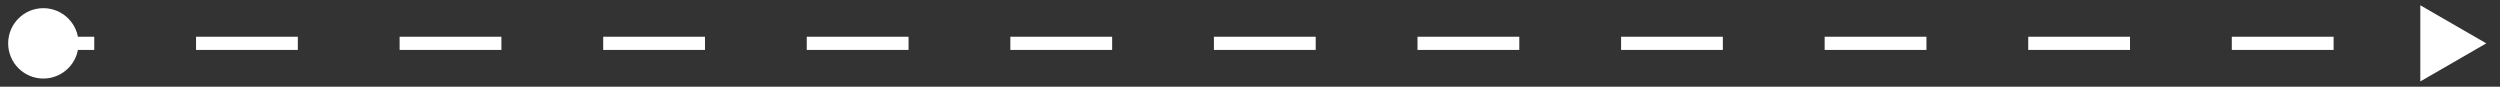 <?xml version="1.0" encoding="utf-8"?>
<svg xmlns="http://www.w3.org/2000/svg" fill="none" height="100%" overflow="visible" preserveAspectRatio="none" style="display: block;" viewBox="0 0 173 6" width="100%">
<rect x="0" y="0" width="173" height="6" fill="#333333" stroke="none"/>
<path d="M0.565 3C0.565 4.345 1.655 5.435 3 5.435C4.345 5.435 5.435 4.345 5.435 3C5.435 1.655 4.345 0.565 3 0.565C1.655 0.565 0.565 1.655 0.565 3ZM172.051 3L167.486 0.365V5.635L172.051 3ZM3 3V3.456H6.522V3V2.544H3V3ZM13.566 3V3.456H20.609V3V2.544H13.566V3ZM27.653 3V3.456H34.697V3V2.544H27.653V3ZM41.741 3V3.456H48.785V3V2.544H41.741V3ZM55.828 3V3.456H62.872V3V2.544H55.828V3ZM69.916 3V3.456H76.96V3V2.544H69.916V3ZM84.003 3V3.456H91.047V3V2.544H84.003V3ZM98.091 3V3.456H105.135V3V2.544H98.091V3ZM112.179 3V3.456H119.222V3V2.544H112.179V3ZM126.266 3V3.456H133.31V3V2.544H126.266V3ZM140.354 3V3.456H147.397V3V2.544H140.354V3ZM154.441 3V3.456H161.485V3V2.544H154.441V3Z" fill="white" id="Vector 268"/>
</svg>